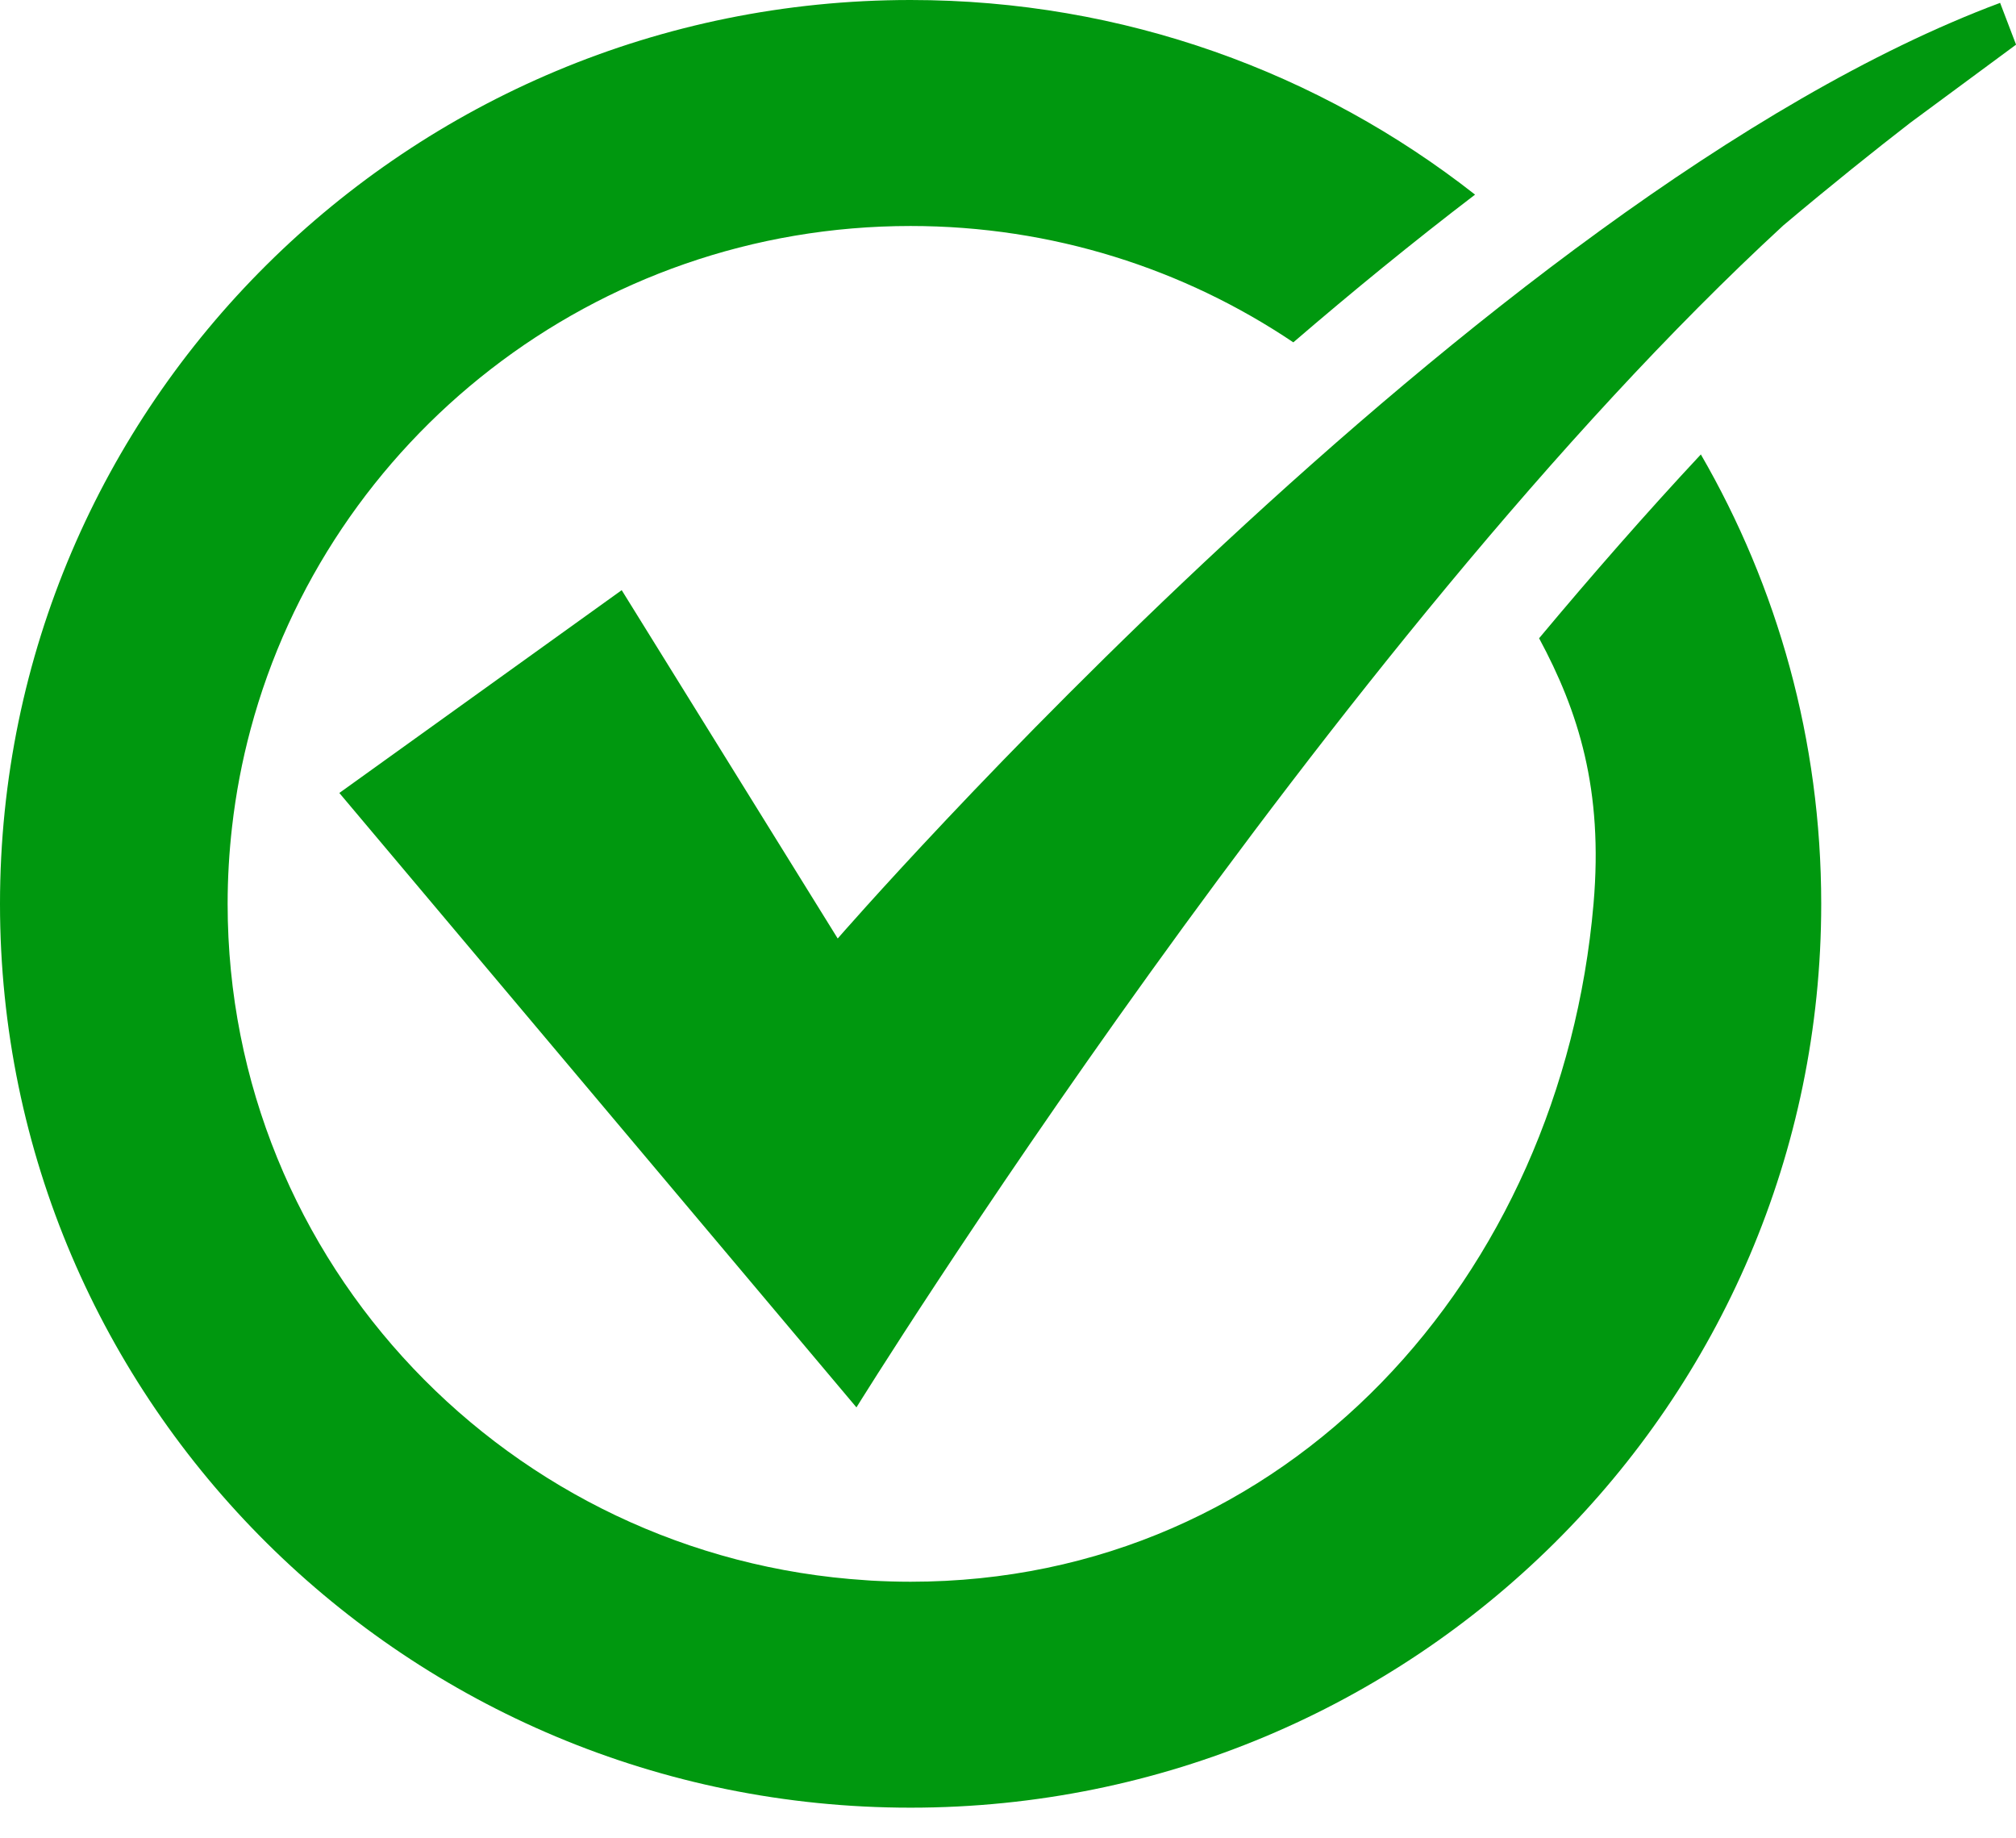 <svg width="34" height="31" viewBox="0 0 34 31" fill="none" xmlns="http://www.w3.org/2000/svg">
<g clip-path="url(#clip0_24_55)">
<path d="M28.685 7.663C27.763 8.651 26.849 9.696 25.957 10.763C26.62 11.994 27.042 13.316 26.875 15.242C26.33 21.532 21.719 26.673 15.357 26.673C15.134 26.673 14.913 26.666 14.693 26.654C14.666 26.652 14.637 26.65 14.61 26.648C8.597 26.266 3.839 21.305 3.839 15.242C3.839 14.802 3.865 14.368 3.914 13.941C3.978 13.38 4.083 12.831 4.226 12.298C5.535 7.412 10.022 3.811 15.357 3.811C17.749 3.811 19.971 4.535 21.812 5.773C22.796 4.927 23.824 4.086 24.877 3.282C22.259 1.227 18.953 0 15.357 0C6.876 0 0 6.824 0 15.242C0 23.66 6.876 30.483 15.357 30.483C23.839 30.483 30.715 23.66 30.715 15.242C30.715 12.483 29.977 9.895 28.685 7.663Z" fill="#00980F"></path>
<path d="M32.22 2.068L34.001 0.753L33.732 0.048C24.992 3.314 14.128 15.826 14.128 15.826L10.485 9.952L5.723 13.372L14.444 23.733C14.444 23.733 22.438 10.834 30.076 3.801C30.893 3.113 31.62 2.532 32.22 2.068Z" fill="#00980F"></path>
</g>
<defs>
<clipPath id="clip0_24_55">
<rect width="34" height="30.483" fill="white"></rect>
</clipPath>
</defs>
</svg>